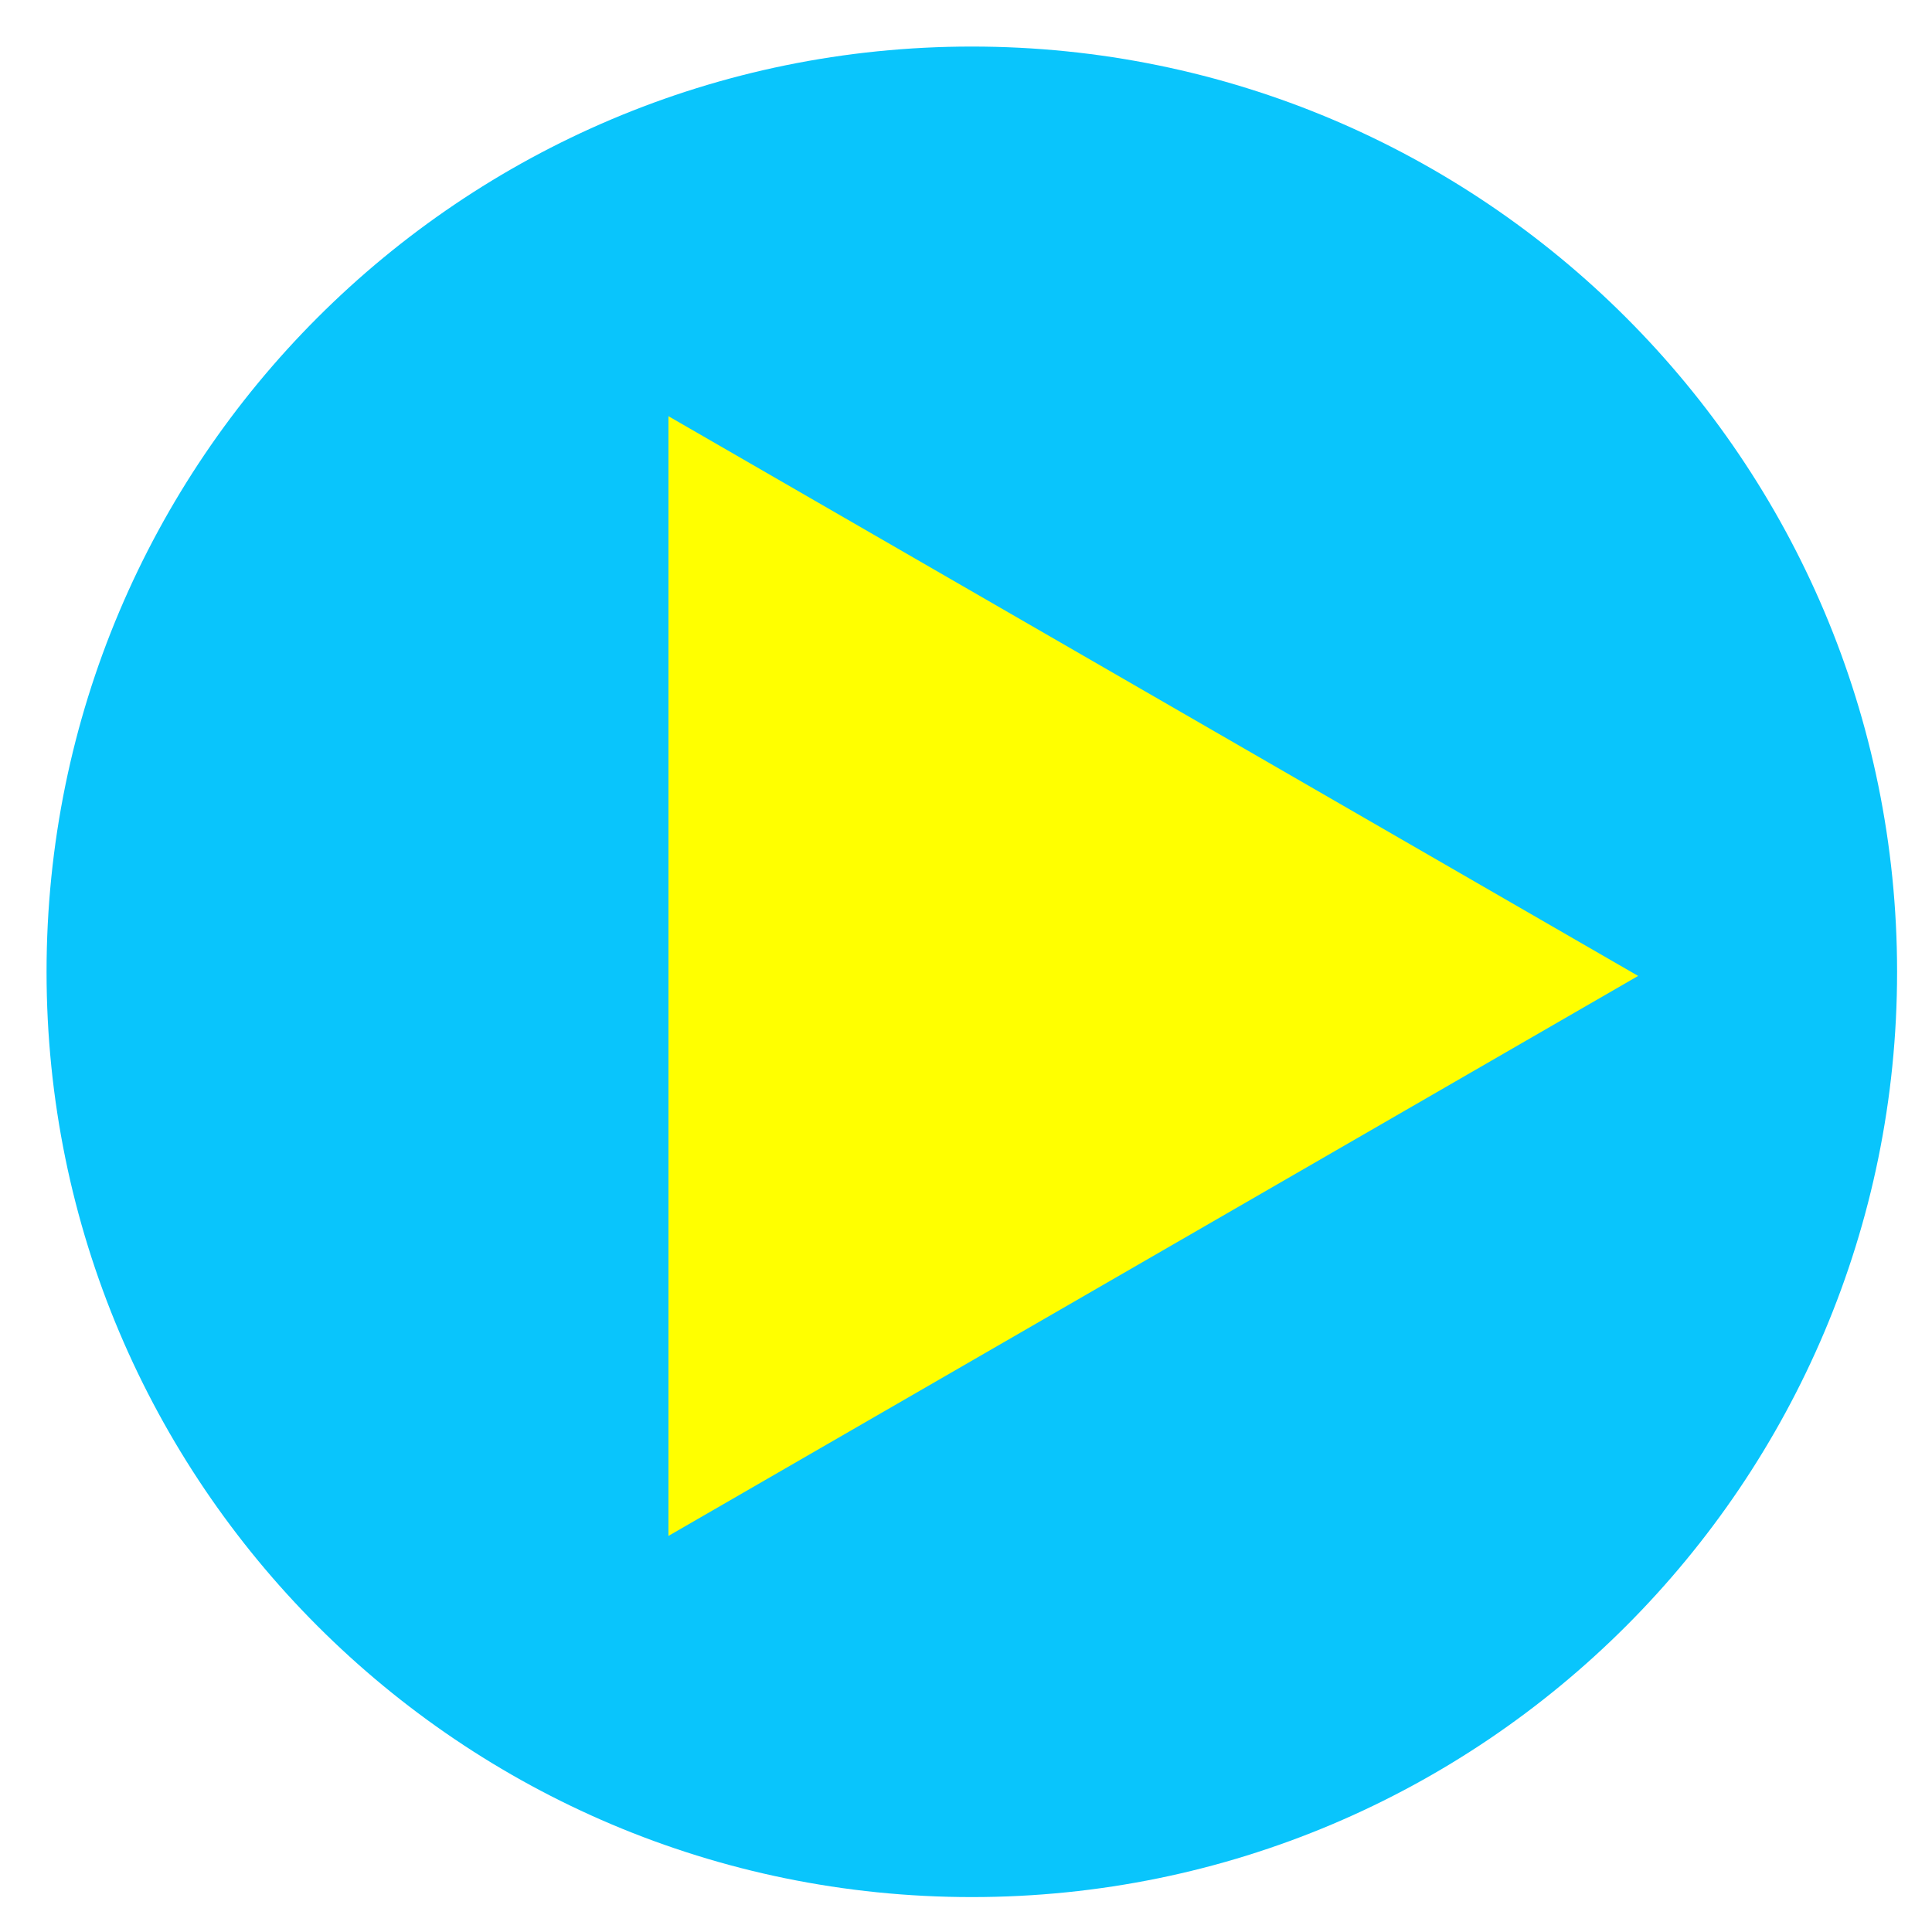 <svg width="166" height="166" viewBox="0 0 166 166" fill="none" xmlns="http://www.w3.org/2000/svg">
<g clip-path="url(#clip0_98_33629)">
<g filter="url(#filter0_d_98_33629)">
<path d="M79.5 159C123.407 159 159 123.407 159 79.5C159 35.593 123.407 0 79.5 0C35.593 0 0 35.593 0 79.5C0 123.407 35.593 159 79.5 159Z" fill="#09C5FC"/>
</g>
<g filter="url(#filter1_d_98_33629)">
<path d="M136.752 79.853L53.434 31.76V127.968L136.752 79.853Z" fill="#FFFF00"/>
</g>
</g>
<defs>
<filter id="filter0_d_98_33629" x="0" y="0" width="167" height="167" filterUnits="userSpaceOnUse" color-interpolation-filters="sRGB">
<feFlood flood-opacity="0" result="BackgroundImageFix"/>
<feColorMatrix in="SourceAlpha" type="matrix" values="0 0 0 0 0 0 0 0 0 0 0 0 0 0 0 0 0 0 127 0" result="hardAlpha"/>
<feOffset dx="4" dy="4"/>
<feGaussianBlur stdDeviation="2"/>
<feComposite in2="hardAlpha" operator="out"/>
<feColorMatrix type="matrix" values="0 0 0 0 0 0 0 0 0 0 0 0 0 0 0 0 0 0 0.25 0"/>
<feBlend mode="normal" in2="BackgroundImageFix" result="effect1_dropShadow_98_33629"/>
<feBlend mode="normal" in="SourceGraphic" in2="effect1_dropShadow_98_33629" result="shape"/>
</filter>
<filter id="filter1_d_98_33629" x="53.434" y="31.76" width="91.318" height="104.208" filterUnits="userSpaceOnUse" color-interpolation-filters="sRGB">
<feFlood flood-opacity="0" result="BackgroundImageFix"/>
<feColorMatrix in="SourceAlpha" type="matrix" values="0 0 0 0 0 0 0 0 0 0 0 0 0 0 0 0 0 0 127 0" result="hardAlpha"/>
<feOffset dx="4" dy="4"/>
<feGaussianBlur stdDeviation="2"/>
<feComposite in2="hardAlpha" operator="out"/>
<feColorMatrix type="matrix" values="0 0 0 0 0 0 0 0 0 0 0 0 0 0 0 0 0 0 0.25 0"/>
<feBlend mode="normal" in2="BackgroundImageFix" result="effect1_dropShadow_98_33629"/>
<feBlend mode="normal" in="SourceGraphic" in2="effect1_dropShadow_98_33629" result="shape"/>
</filter>
<clipPath id="clip0_98_33629">
<rect width="166" height="166" fill="white"/>
</clipPath>
</defs>
</svg>
